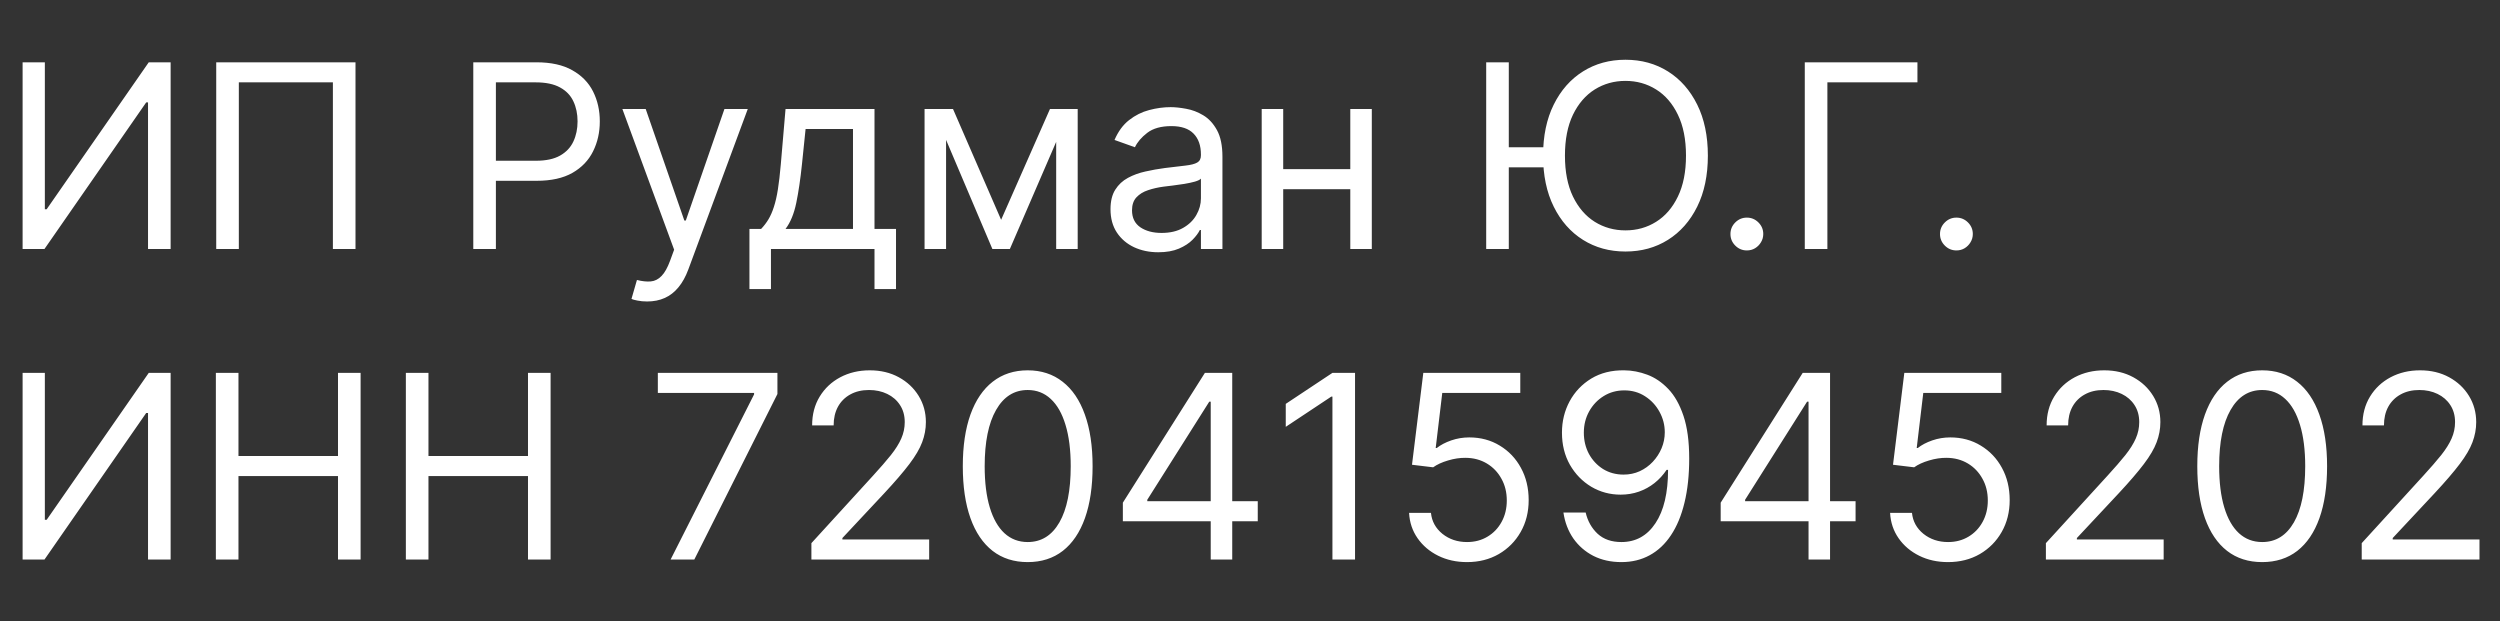 <?xml version="1.0" encoding="UTF-8"?> <svg xmlns="http://www.w3.org/2000/svg" width="974" height="242" viewBox="0 0 974 242" fill="none"><rect x="0" y="0" width="974" height="242" fill="#333333" stroke="none"/><g clip-path="url(#clip0_78_2)"><path d="M8.807 24.273H17.472V81.517H18.182L57.955 24.273H66.477V97H57.67V39.898H56.96L17.329 97H8.807V24.273ZM138.503 24.273V97H129.696V32.085H93.049V97H84.242V24.273H138.503ZM184.393 97V24.273H208.967C214.672 24.273 219.336 25.303 222.958 27.362C226.604 29.398 229.303 32.156 231.055 35.636C232.807 39.117 233.683 42.999 233.683 47.284C233.683 51.569 232.807 55.464 231.055 58.967C229.326 62.471 226.651 65.265 223.029 67.348C219.407 69.408 214.767 70.438 209.109 70.438H191.495V62.625H208.825C212.731 62.625 215.868 61.95 218.235 60.601C220.603 59.251 222.319 57.428 223.384 55.132C224.473 52.812 225.018 50.196 225.018 47.284C225.018 44.372 224.473 41.768 223.384 39.472C222.319 37.175 220.591 35.376 218.2 34.074C215.808 32.748 212.636 32.085 208.683 32.085H193.2V97H184.393ZM252.131 117.455C250.71 117.455 249.444 117.336 248.331 117.099C247.218 116.886 246.449 116.673 246.023 116.46L248.153 109.074C250.189 109.595 251.989 109.784 253.551 109.642C255.114 109.5 256.499 108.802 257.706 107.547C258.937 106.316 260.062 104.315 261.08 101.545L262.642 97.284L242.472 42.455H251.562L266.619 85.921H267.188L282.244 42.455H291.335L268.182 104.955C267.14 107.772 265.85 110.104 264.311 111.95C262.772 113.821 260.985 115.205 258.949 116.105C256.937 117.005 254.664 117.455 252.131 117.455ZM291.983 112.625V89.188H296.529C297.641 88.028 298.6 86.773 299.405 85.423C300.21 84.074 300.908 82.476 301.5 80.629C302.116 78.759 302.637 76.486 303.063 73.811C303.489 71.112 303.868 67.857 304.199 64.046L306.046 42.455H340.705V89.188H349.086V112.625H340.705V97H300.364V112.625H291.983ZM306.046 89.188H332.324V50.267H313.858L312.438 64.046C311.846 69.751 311.112 74.734 310.236 78.996C309.36 83.257 307.963 86.654 306.046 89.188ZM390.039 85.636L409.073 42.455H417.028L393.448 97H386.63L363.477 42.455H371.289L390.039 85.636ZM368.59 42.455V97H360.21V42.455H368.59ZM411.488 97V42.455H419.869V97H411.488ZM451.261 98.278C447.804 98.278 444.667 97.627 441.85 96.325C439.033 94.999 436.796 93.094 435.138 90.608C433.481 88.099 432.653 85.068 432.653 81.517C432.653 78.392 433.268 75.859 434.499 73.918C435.73 71.953 437.376 70.414 439.435 69.301C441.495 68.188 443.768 67.36 446.254 66.815C448.763 66.247 451.284 65.797 453.817 65.466C457.132 65.04 459.819 64.72 461.879 64.507C463.962 64.27 465.477 63.88 466.424 63.335C467.395 62.791 467.88 61.844 467.88 60.494V60.21C467.88 56.706 466.921 53.984 465.004 52.043C463.11 50.101 460.233 49.131 456.374 49.131C452.373 49.131 449.237 50.007 446.964 51.758C444.691 53.51 443.093 55.381 442.17 57.369L434.215 54.528C435.636 51.214 437.53 48.633 439.897 46.787C442.288 44.917 444.892 43.615 447.71 42.881C450.55 42.123 453.344 41.744 456.09 41.744C457.842 41.744 459.854 41.957 462.127 42.383C464.424 42.786 466.637 43.626 468.768 44.905C470.922 46.183 472.71 48.113 474.13 50.693C475.55 53.274 476.261 56.73 476.261 61.062V97H467.88V89.614H467.454C466.886 90.797 465.939 92.064 464.613 93.413C463.287 94.763 461.523 95.911 459.322 96.858C457.12 97.805 454.433 98.278 451.261 98.278ZM452.539 90.75C455.853 90.75 458.647 90.099 460.92 88.797C463.216 87.495 464.944 85.814 466.104 83.754C467.288 81.695 467.88 79.528 467.88 77.256V69.585C467.525 70.011 466.744 70.402 465.536 70.757C464.353 71.088 462.979 71.385 461.417 71.645C459.878 71.882 458.375 72.095 456.907 72.284C455.463 72.45 454.291 72.592 453.391 72.71C451.213 72.994 449.177 73.456 447.283 74.095C445.413 74.711 443.898 75.646 442.738 76.901C441.602 78.132 441.033 79.812 441.033 81.943C441.033 84.855 442.111 87.057 444.265 88.548C446.443 90.016 449.201 90.75 452.539 90.75ZM528.063 65.892V73.704H497.949V65.892H528.063ZM499.938 42.455V97H491.557V42.455H499.938ZM534.455 42.455V97H526.074V42.455H534.455ZM587.828 24.273V97H579.022V24.273H587.828ZM603.702 57.369V65.182H581.436V57.369H603.702ZM665.385 60.636C665.385 68.307 664 74.936 661.23 80.523C658.461 86.11 654.661 90.419 649.831 93.449C645.002 96.479 639.486 97.994 633.283 97.994C627.08 97.994 621.564 96.479 616.735 93.449C611.905 90.419 608.105 86.11 605.336 80.523C602.566 74.936 601.181 68.307 601.181 60.636C601.181 52.966 602.566 46.337 605.336 40.75C608.105 35.163 611.905 30.854 616.735 27.824C621.564 24.794 627.08 23.278 633.283 23.278C639.486 23.278 645.002 24.794 649.831 27.824C654.661 30.854 658.461 35.163 661.23 40.75C664 46.337 665.385 52.966 665.385 60.636ZM656.863 60.636C656.863 54.339 655.809 49.024 653.702 44.692C651.619 40.359 648.79 37.081 645.215 34.855C641.664 32.63 637.686 31.517 633.283 31.517C628.88 31.517 624.891 32.63 621.316 34.855C617.765 37.081 614.935 40.359 612.828 44.692C610.745 49.024 609.703 54.339 609.703 60.636C609.703 66.934 610.745 72.249 612.828 76.581C614.935 80.913 617.765 84.192 621.316 86.418C624.891 88.643 628.88 89.756 633.283 89.756C637.686 89.756 641.664 88.643 645.215 86.418C648.79 84.192 651.619 80.913 653.702 76.581C655.809 72.249 656.863 66.934 656.863 60.636ZM680.575 97.568C678.823 97.568 677.32 96.941 676.065 95.686C674.811 94.431 674.183 92.928 674.183 91.176C674.183 89.424 674.811 87.921 676.065 86.666C677.32 85.412 678.823 84.784 680.575 84.784C682.327 84.784 683.83 85.412 685.085 86.666C686.34 87.921 686.967 89.424 686.967 91.176C686.967 92.336 686.671 93.401 686.08 94.372C685.511 95.343 684.742 96.124 683.771 96.716C682.824 97.284 681.759 97.568 680.575 97.568ZM747.035 24.273V32.085H711.95V97H703.143V24.273H747.035ZM762.216 97.568C760.464 97.568 758.961 96.941 757.706 95.686C756.451 94.431 755.824 92.928 755.824 91.176C755.824 89.424 756.451 87.921 757.706 86.666C758.961 85.412 760.464 84.784 762.216 84.784C763.968 84.784 765.471 85.412 766.726 86.666C767.981 87.921 768.608 89.424 768.608 91.176C768.608 92.336 768.312 93.401 767.72 94.372C767.152 95.343 766.383 96.124 765.412 96.716C764.465 97.284 763.4 97.568 762.216 97.568ZM8.807 145.273H17.472V202.517H18.182L57.955 145.273H66.477V218H57.67V160.898H56.96L17.329 218H8.807V145.273ZM84.1 218V145.273H92.907V177.659H131.685V145.273H140.492V218H131.685V185.472H92.907V218H84.1ZM158.123 218V145.273H166.93V177.659H205.708V145.273H214.515V218H205.708V185.472H166.93V218H158.123ZM261.266 218L293.794 153.653V153.085H256.294V145.273H302.885V153.511L270.499 218H261.266ZM316.122 218V211.608L340.128 185.33C342.945 182.252 345.265 179.577 347.088 177.304C348.911 175.008 350.26 172.853 351.136 170.841C352.036 168.805 352.486 166.674 352.486 164.449C352.486 161.892 351.87 159.679 350.639 157.808C349.432 155.938 347.775 154.494 345.668 153.476C343.561 152.458 341.193 151.949 338.565 151.949C335.772 151.949 333.333 152.529 331.25 153.689C329.19 154.825 327.592 156.423 326.456 158.483C325.343 160.543 324.787 162.957 324.787 165.727H316.406C316.406 161.466 317.389 157.725 319.354 154.506C321.319 151.286 323.994 148.777 327.379 146.977C330.788 145.178 334.612 144.278 338.849 144.278C343.111 144.278 346.887 145.178 350.178 146.977C353.468 148.777 356.049 151.203 357.919 154.257C359.789 157.311 360.724 160.708 360.724 164.449C360.724 167.124 360.239 169.74 359.268 172.297C358.321 174.83 356.664 177.659 354.297 180.784C351.953 183.885 348.698 187.673 344.531 192.148L328.196 209.619V210.188H362.003V218H316.122ZM400.391 218.994C395.04 218.994 390.483 217.538 386.719 214.626C382.955 211.691 380.078 207.441 378.089 201.878C376.101 196.291 375.107 189.544 375.107 181.636C375.107 173.777 376.101 167.065 378.089 161.501C380.102 155.914 382.99 151.653 386.754 148.717C390.542 145.758 395.088 144.278 400.391 144.278C405.694 144.278 410.227 145.758 413.991 148.717C417.779 151.653 420.668 155.914 422.656 161.501C424.669 167.065 425.675 173.777 425.675 181.636C425.675 189.544 424.68 196.291 422.692 201.878C420.703 207.441 417.827 211.691 414.062 214.626C410.298 217.538 405.741 218.994 400.391 218.994ZM400.391 211.182C405.694 211.182 409.813 208.625 412.749 203.511C415.684 198.398 417.152 191.106 417.152 181.636C417.152 175.339 416.477 169.977 415.128 165.55C413.802 161.123 411.884 157.749 409.375 155.429C406.889 153.109 403.894 151.949 400.391 151.949C395.135 151.949 391.027 154.541 388.068 159.726C385.109 164.887 383.629 172.19 383.629 181.636C383.629 187.934 384.292 193.284 385.618 197.688C386.944 202.091 388.849 205.441 391.335 207.737C393.845 210.034 396.863 211.182 400.391 211.182ZM437.464 203.085V195.841L469.425 145.273H474.68V156.494H471.129L446.982 194.705V195.273H490.021V203.085H437.464ZM471.697 218V200.884V197.51V145.273H480.078V218H471.697ZM527.921 145.273V218H519.114V154.506H518.688L500.932 166.295V157.347L519.114 145.273H527.921ZM571.564 218.994C567.398 218.994 563.645 218.166 560.307 216.509C556.969 214.851 554.294 212.579 552.282 209.69C550.269 206.802 549.168 203.511 548.979 199.818H557.502C557.833 203.109 559.325 205.831 561.976 207.986C564.651 210.116 567.847 211.182 571.564 211.182C574.547 211.182 577.199 210.483 579.519 209.087C581.863 207.69 583.697 205.772 585.023 203.334C586.373 200.872 587.047 198.09 587.047 194.989C587.047 191.816 586.349 188.987 584.952 186.501C583.579 183.992 581.685 182.015 579.27 180.571C576.855 179.127 574.097 178.393 570.996 178.369C568.771 178.346 566.486 178.689 564.142 179.399C561.799 180.086 559.869 180.973 558.354 182.062L550.115 181.068L554.519 145.273H592.303V153.085H561.905L559.348 174.534H559.775C561.266 173.35 563.136 172.368 565.385 171.587C567.634 170.805 569.978 170.415 572.417 170.415C576.867 170.415 580.833 171.48 584.313 173.611C587.817 175.718 590.563 178.606 592.551 182.276C594.564 185.945 595.57 190.135 595.57 194.847C595.57 199.487 594.528 203.63 592.445 207.276C590.385 210.898 587.544 213.762 583.922 215.869C580.3 217.953 576.181 218.994 571.564 218.994ZM632.83 144.278C635.813 144.302 638.796 144.87 641.779 145.983C644.762 147.096 647.485 148.942 649.947 151.523C652.409 154.08 654.386 157.571 655.877 161.999C657.369 166.426 658.114 171.977 658.114 178.653C658.114 185.116 657.499 190.857 656.268 195.876C655.06 200.872 653.308 205.086 651.012 208.518C648.739 211.951 645.969 214.555 642.702 216.331C639.459 218.107 635.79 218.994 631.694 218.994C627.622 218.994 623.988 218.189 620.792 216.58C617.62 214.946 615.015 212.685 612.979 209.797C610.967 206.885 609.677 203.511 609.109 199.676H617.773C618.555 203.014 620.105 205.772 622.425 207.95C624.769 210.105 627.859 211.182 631.694 211.182C637.305 211.182 641.732 208.732 644.975 203.831C648.242 198.93 649.876 192.006 649.876 183.057H649.308C647.982 185.045 646.407 186.762 644.585 188.206C642.762 189.65 640.737 190.763 638.512 191.544C636.287 192.325 633.919 192.716 631.41 192.716C627.243 192.716 623.42 191.686 619.94 189.626C616.483 187.543 613.713 184.69 611.63 181.068C609.57 177.422 608.54 173.256 608.54 168.568C608.54 164.117 609.535 160.045 611.523 156.352C613.536 152.635 616.353 149.676 619.975 147.474C623.621 145.273 627.906 144.207 632.83 144.278ZM632.83 152.091C629.847 152.091 627.16 152.837 624.769 154.328C622.402 155.796 620.52 157.785 619.123 160.294C617.75 162.78 617.063 165.538 617.063 168.568C617.063 171.598 617.726 174.357 619.052 176.842C620.401 179.304 622.236 181.269 624.556 182.737C626.9 184.181 629.563 184.903 632.546 184.903C634.795 184.903 636.89 184.465 638.832 183.589C640.773 182.69 642.466 181.471 643.91 179.932C645.378 178.369 646.526 176.606 647.354 174.641C648.183 172.652 648.597 170.58 648.597 168.426C648.597 165.585 647.911 162.922 646.538 160.436C645.188 157.95 643.318 155.938 640.927 154.399C638.559 152.86 635.861 152.091 632.83 152.091ZM670.375 203.085V195.841L702.335 145.273H707.591V156.494H704.039L679.892 194.705V195.273H722.931V203.085H670.375ZM704.608 218V200.884V197.51V145.273H712.988V218H704.608ZM758.967 218.994C754.8 218.994 751.048 218.166 747.71 216.509C744.371 214.851 741.696 212.579 739.684 209.69C737.672 206.802 736.571 203.511 736.381 199.818H744.904C745.236 203.109 746.727 205.831 749.379 207.986C752.054 210.116 755.25 211.182 758.967 211.182C761.95 211.182 764.601 210.483 766.921 209.087C769.265 207.69 771.1 205.772 772.425 203.334C773.775 200.872 774.45 198.09 774.45 194.989C774.45 191.816 773.751 188.987 772.354 186.501C770.981 183.992 769.087 182.015 766.673 180.571C764.258 179.127 761.5 178.393 758.398 178.369C756.173 178.346 753.888 178.689 751.545 179.399C749.201 180.086 747.272 180.973 745.756 182.062L737.518 181.068L741.921 145.273H779.705V153.085H749.308L746.751 174.534H747.177C748.668 173.35 750.539 172.368 752.788 171.587C755.037 170.805 757.38 170.415 759.819 170.415C764.27 170.415 768.235 171.48 771.715 173.611C775.219 175.718 777.965 178.606 779.954 182.276C781.966 185.945 782.972 190.135 782.972 194.847C782.972 199.487 781.931 203.63 779.847 207.276C777.788 210.898 774.947 213.762 771.325 215.869C767.702 217.953 763.583 218.994 758.967 218.994ZM797.079 218V211.608L821.085 185.33C823.902 182.252 826.222 179.577 828.045 177.304C829.868 175.008 831.217 172.853 832.093 170.841C832.993 168.805 833.443 166.674 833.443 164.449C833.443 161.892 832.827 159.679 831.596 157.808C830.389 155.938 828.732 154.494 826.625 153.476C824.518 152.458 822.15 151.949 819.522 151.949C816.729 151.949 814.29 152.529 812.207 153.689C810.147 154.825 808.549 156.423 807.413 158.483C806.3 160.543 805.744 162.957 805.744 165.727H797.363C797.363 161.466 798.346 157.725 800.311 154.506C802.276 151.286 804.951 148.777 808.336 146.977C811.745 145.178 815.569 144.278 819.806 144.278C824.068 144.278 827.844 145.178 831.135 146.977C834.425 148.777 837.006 151.203 838.876 154.257C840.746 157.311 841.681 160.708 841.681 164.449C841.681 167.124 841.196 169.74 840.225 172.297C839.279 174.83 837.621 177.659 835.254 180.784C832.91 183.885 829.655 187.673 825.488 192.148L809.153 209.619V210.188H842.96V218H797.079ZM881.348 218.994C875.997 218.994 871.44 217.538 867.676 214.626C863.912 211.691 861.035 207.441 859.047 201.878C857.058 196.291 856.064 189.544 856.064 181.636C856.064 173.777 857.058 167.065 859.047 161.501C861.059 155.914 863.947 151.653 867.711 148.717C871.499 145.758 876.045 144.278 881.348 144.278C886.651 144.278 891.184 145.758 894.949 148.717C898.736 151.653 901.625 155.914 903.613 161.501C905.626 167.065 906.632 173.777 906.632 181.636C906.632 189.544 905.637 196.291 903.649 201.878C901.66 207.441 898.784 211.691 895.02 214.626C891.255 217.538 886.698 218.994 881.348 218.994ZM881.348 211.182C886.651 211.182 890.77 208.625 893.706 203.511C896.641 198.398 898.109 191.106 898.109 181.636C898.109 175.339 897.434 169.977 896.085 165.55C894.759 161.123 892.842 157.749 890.332 155.429C887.846 153.109 884.851 151.949 881.348 151.949C876.092 151.949 871.984 154.541 869.025 159.726C866.066 164.887 864.586 172.19 864.586 181.636C864.586 187.934 865.249 193.284 866.575 197.688C867.901 202.091 869.806 205.441 872.292 207.737C874.802 210.034 877.82 211.182 881.348 211.182ZM920.126 218V211.608L944.132 185.33C946.949 182.252 949.269 179.577 951.092 177.304C952.915 175.008 954.264 172.853 955.14 170.841C956.04 168.805 956.49 166.674 956.49 164.449C956.49 161.892 955.874 159.679 954.643 157.808C953.436 155.938 951.779 154.494 949.672 153.476C947.565 152.458 945.197 151.949 942.569 151.949C939.776 151.949 937.337 152.529 935.254 153.689C933.194 154.825 931.596 156.423 930.46 158.483C929.347 160.543 928.791 162.957 928.791 165.727H920.41C920.41 161.466 921.393 157.725 923.358 154.506C925.323 151.286 927.998 148.777 931.383 146.977C934.792 145.178 938.616 144.278 942.853 144.278C947.115 144.278 950.891 145.178 954.181 146.977C957.472 148.777 960.053 151.203 961.923 154.257C963.793 157.311 964.728 160.708 964.728 164.449C964.728 167.124 964.243 169.74 963.272 172.297C962.325 174.83 960.668 177.659 958.301 180.784C955.957 183.885 952.702 187.673 948.535 192.148L932.2 209.619V210.188H966.007V218H920.126Z" fill="white"></path></g><defs><clipPath id="clip0_78_2"><rect width="974" height="242" fill="white"></rect></clipPath></defs></svg> 